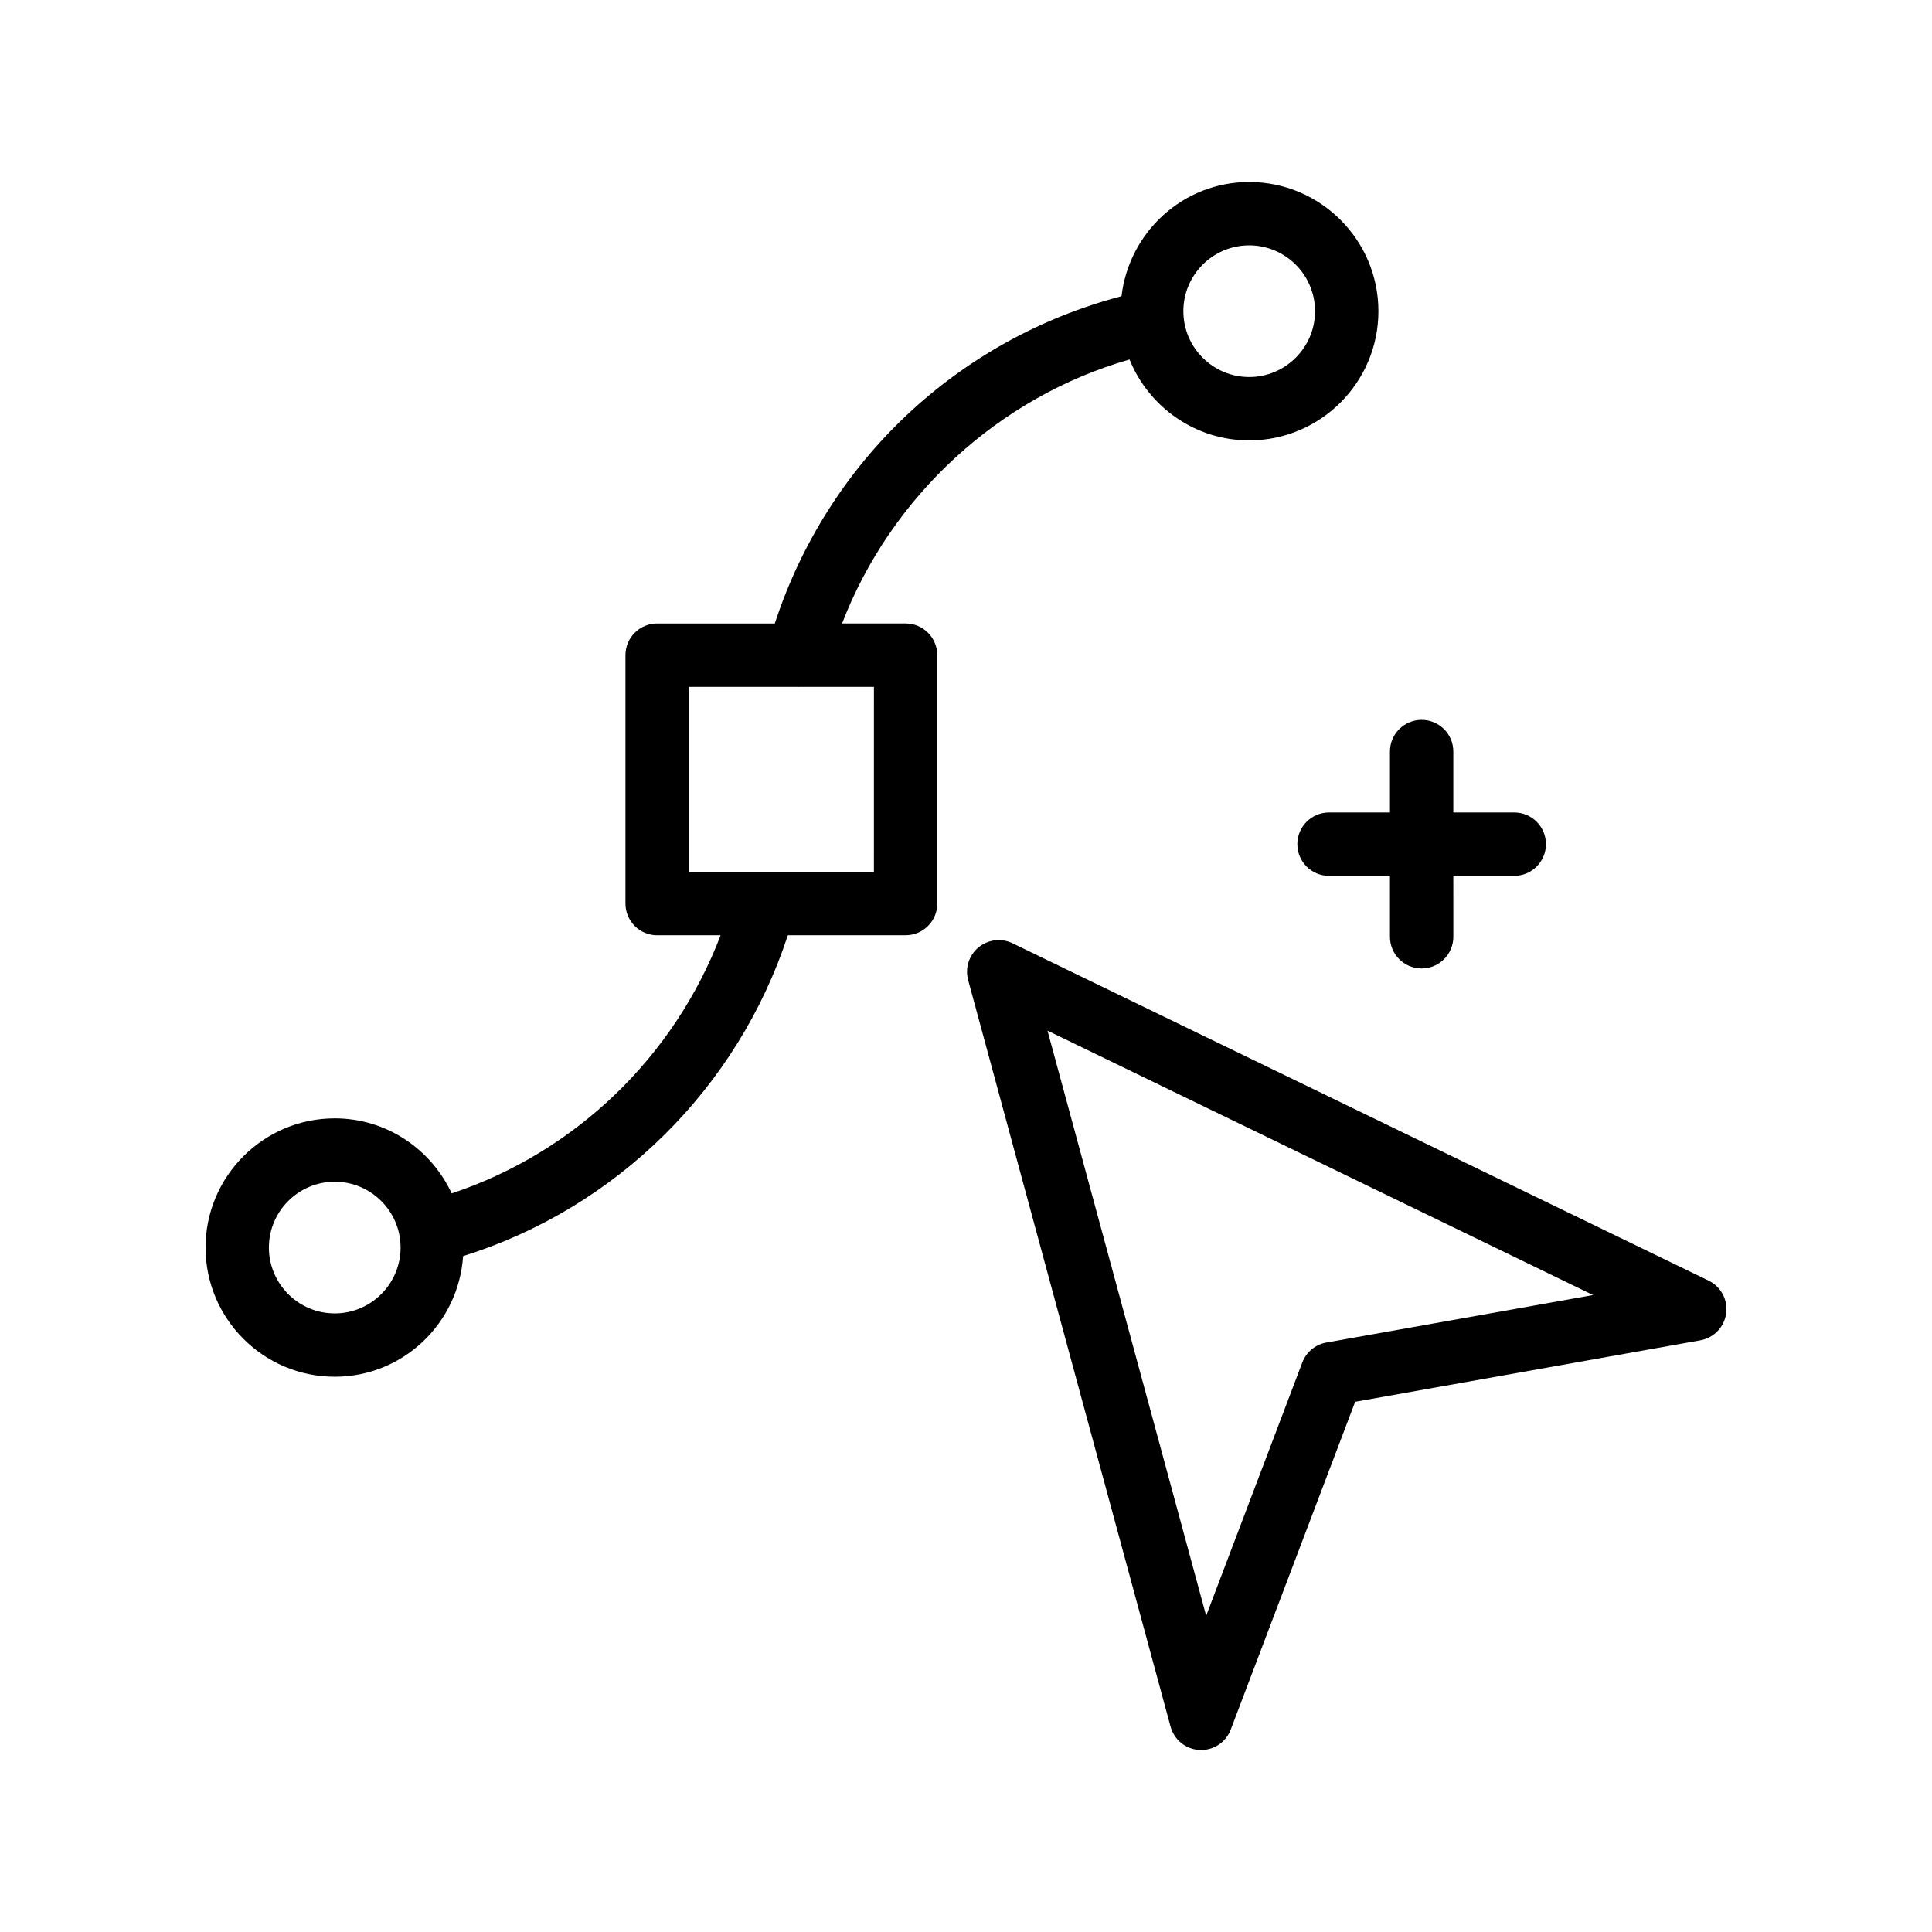 <?xml version="1.0" encoding="UTF-8"?>
<!-- Uploaded to: SVG Repo, www.svgrepo.com, Generator: SVG Repo Mixer Tools -->
<svg fill="#000000" width="800px" height="800px" version="1.1" viewBox="144 144 512 512" xmlns="http://www.w3.org/2000/svg">
 <g>
  <path d="m454.21 601.57c0.953 3.516 4.059 6.012 7.691 6.191 0.141 0.004 0.277 0.008 0.41 0.008 3.477 0 6.609-2.144 7.848-5.418l32.973-86.859 91.473-16.293c3.574-0.637 6.34-3.508 6.84-7.113 0.5-3.606-1.379-7.121-4.648-8.707l-184.46-89.402c-2.961-1.441-6.484-1.004-9.027 1.09-2.527 2.098-3.602 5.484-2.738 8.664zm111.97-114.37-70.684 12.59c-2.902 0.516-5.328 2.527-6.371 5.285l-25.477 67.121-42.051-155.07z"/>
  <path d="m443.34 239.27c5.082 12.551 17.355 21.441 31.711 21.441 18.883 0 34.242-15.359 34.242-34.238s-15.359-34.242-34.242-34.242c-17.52 0-31.84 13.273-33.84 30.266-43.496 11.441-77.891 43.906-91.879 86.73h-31.18c-4.641 0-8.398 3.758-8.398 8.398v65.832c0 4.637 3.754 8.398 8.398 8.398h16.824c-12.324 32.242-38.527 57.504-71.273 68.41-5.445-11.707-17.242-19.891-30.988-19.891-18.883 0-34.242 15.359-34.242 34.238 0 18.879 15.359 34.242 34.242 34.242 18.105 0 32.816-14.164 34.012-31.969 40.59-12.707 72.77-44.496 86.062-85.035h31.199c4.641 0 8.398-3.758 8.398-8.398v-65.832c0-4.637-3.754-8.398-8.398-8.398h-16.832c12.957-33.668 41.492-60.004 76.184-69.953zm31.711-30.246c9.617 0 17.449 7.828 17.449 17.449 0 9.617-7.832 17.445-17.449 17.445-9.617 0-17.449-7.828-17.449-17.445 0-9.625 7.832-17.449 17.449-17.449zm-242.34 283.04c-9.617 0-17.449-7.828-17.449-17.449 0-9.617 7.832-17.445 17.449-17.445s17.449 7.828 17.449 17.445c0 9.621-7.832 17.449-17.449 17.449zm142.88-117h-49.043v-49.039h28.812c0.051 0 0.094 0.027 0.145 0.027 0.059 0 0.109-0.027 0.168-0.027h19.926z"/>
  <path d="m520.75 334.77c-4.641 0-8.398 3.758-8.398 8.398v16.145h-16.145c-4.641 0-8.398 3.758-8.398 8.398 0 4.637 3.754 8.398 8.398 8.398h16.145v16.145c0 4.637 3.754 8.398 8.398 8.398 4.641 0 8.398-3.758 8.398-8.398l-0.004-16.148h16.145c4.641 0 8.398-3.758 8.398-8.398 0-4.637-3.754-8.398-8.398-8.398h-16.145v-16.145c0-4.637-3.754-8.395-8.395-8.395z"/>
 </g>
</svg>